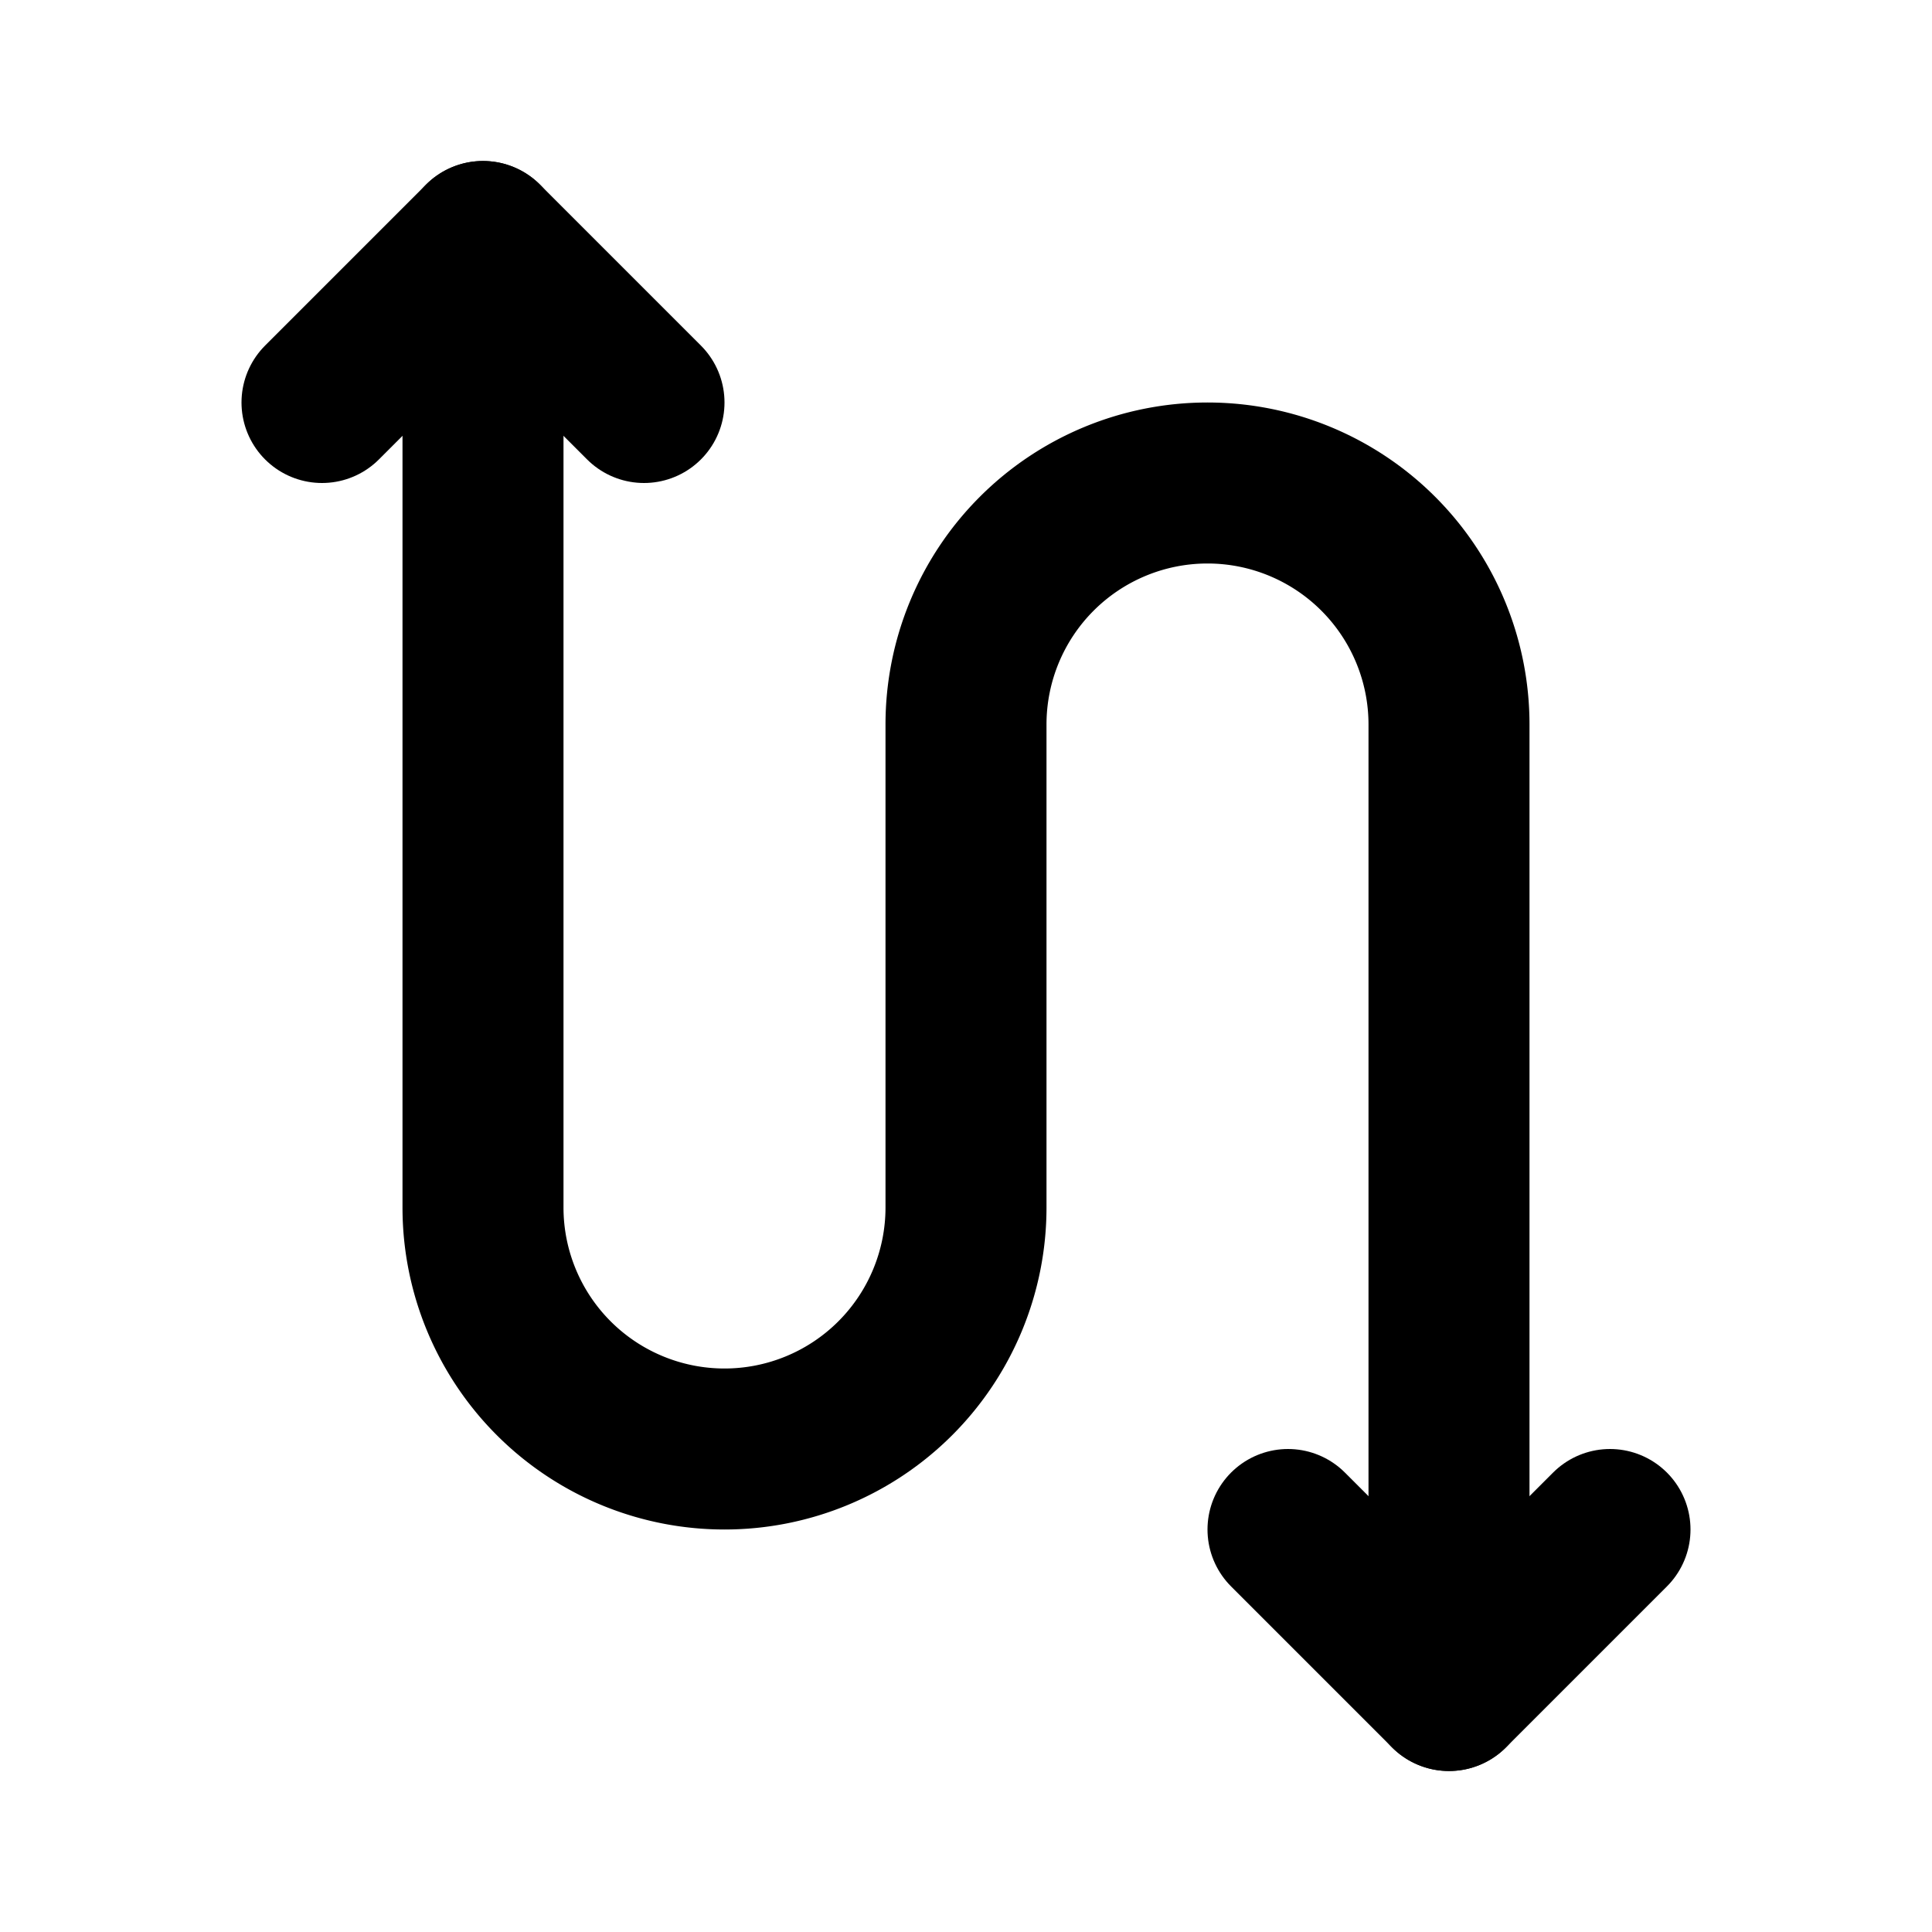 <?xml version="1.0" encoding="utf-8"?>
<svg fill="#000000" width="800px" height="800px" viewBox="0 0 24 24" id="zig-zag-up-down-arrow" data-name="Flat Line" xmlns="http://www.w3.org/2000/svg" class="icon flat-line"><path id="primary" d="M6,3V15a3,3,0,0,0,3,3H9a3,3,0,0,0,3-3V9a3,3,0,0,1,3-3h0a3,3,0,0,1,3,3V21" style="fill: none; stroke: rgb(0, 0, 0); stroke-linecap: round; stroke-linejoin: round; stroke-width: 2;"></path><polyline id="primary-2" data-name="primary" points="16 19 18 21 20 19" style="fill: none; stroke: rgb(0, 0, 0); stroke-linecap: round; stroke-linejoin: round; stroke-width: 2;"></polyline><polyline id="primary-3" data-name="primary" points="8 5 6 3 4 5" style="fill: none; stroke: rgb(0, 0, 0); stroke-linecap: round; stroke-linejoin: round; stroke-width: 2;"></polyline></svg>
